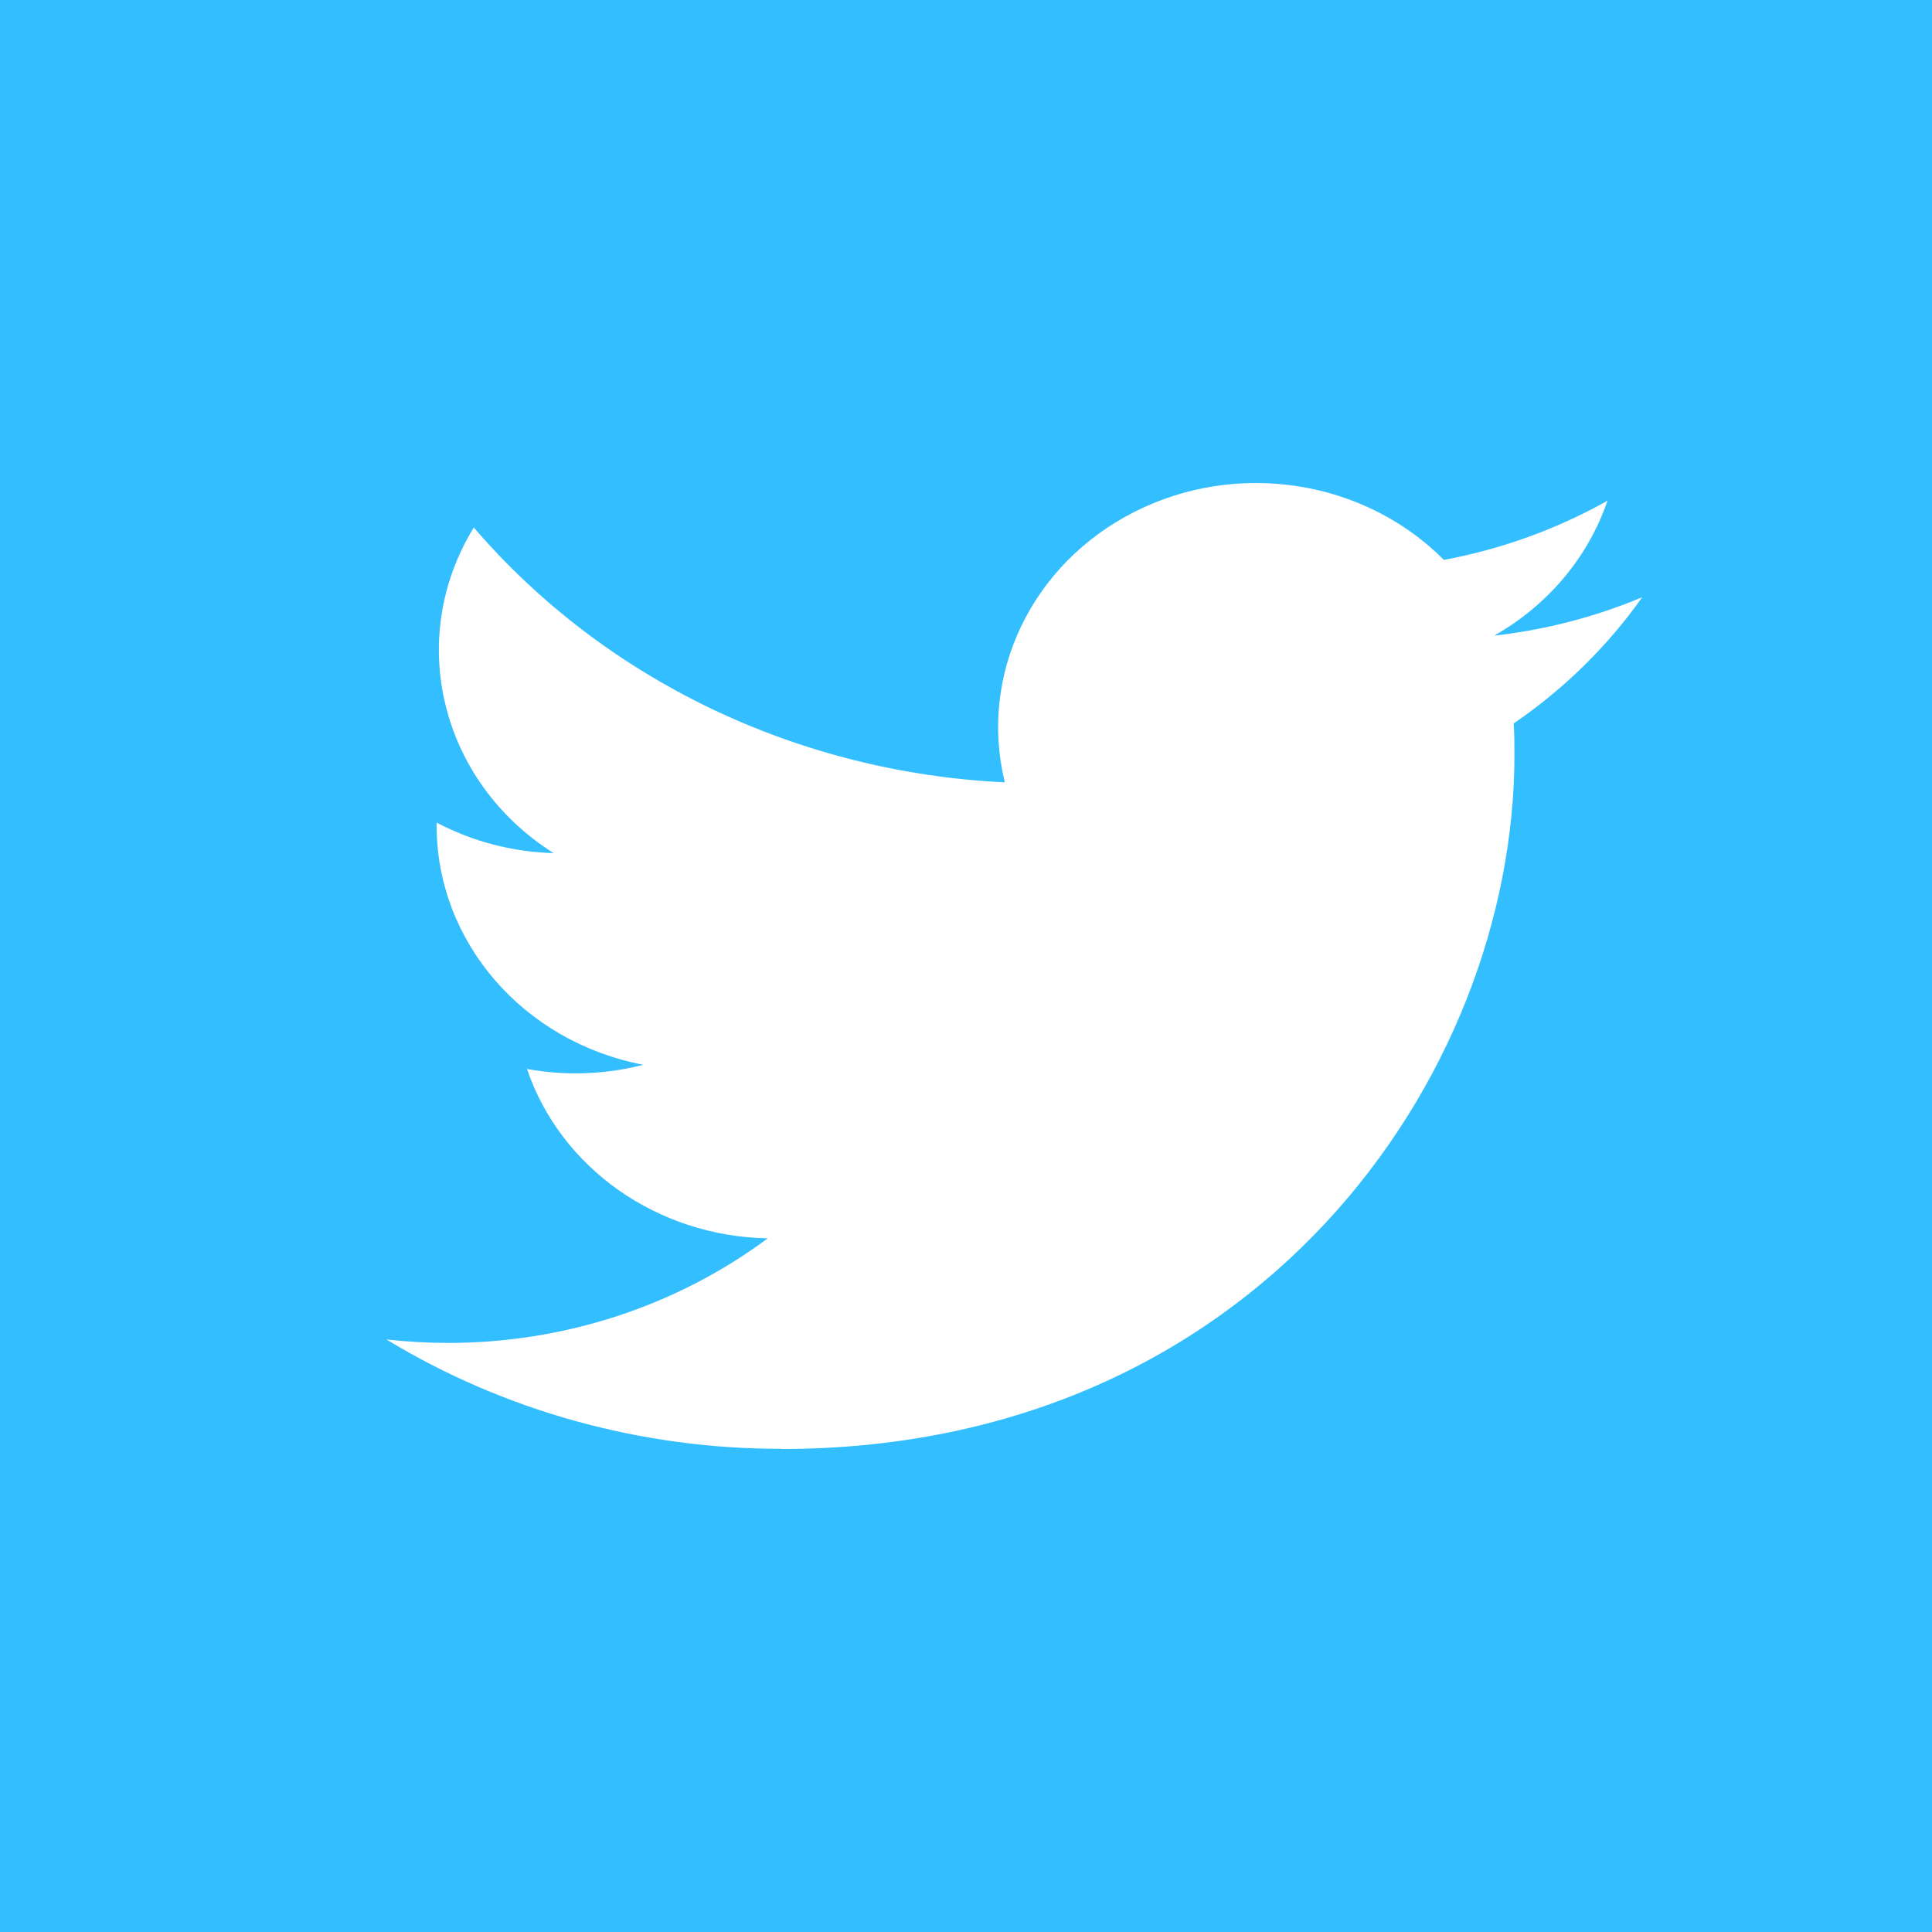 <svg width="30" height="30" viewBox="0 0 30 30" fill="none" xmlns="http://www.w3.org/2000/svg">
<rect width="30" height="30" fill="#33BEFF"/>
<path fill-rule="evenodd" clip-rule="evenodd" d="M12.132 22.5C19.491 22.5 23.516 16.729 23.516 11.724C23.516 11.56 23.516 11.397 23.504 11.234C24.287 10.698 24.963 10.034 25.5 9.274C24.77 9.58 23.995 9.781 23.202 9.87C24.037 9.396 24.662 8.652 24.961 7.775C24.176 8.216 23.317 8.527 22.421 8.694C21.18 7.446 19.21 7.14 17.614 7.949C16.018 8.757 15.193 10.479 15.603 12.148C12.386 11.996 9.389 10.557 7.357 8.191C6.295 9.922 6.838 12.136 8.596 13.247C7.959 13.229 7.336 13.067 6.78 12.773C6.78 12.789 6.78 12.805 6.78 12.821C6.781 14.624 8.123 16.177 9.99 16.534C9.401 16.686 8.783 16.708 8.183 16.599C8.707 18.142 10.209 19.198 11.921 19.229C10.504 20.283 8.754 20.855 6.952 20.853C6.634 20.853 6.316 20.834 6 20.799C7.83 21.91 9.958 22.5 12.132 22.497" fill="white"/>
</svg>
